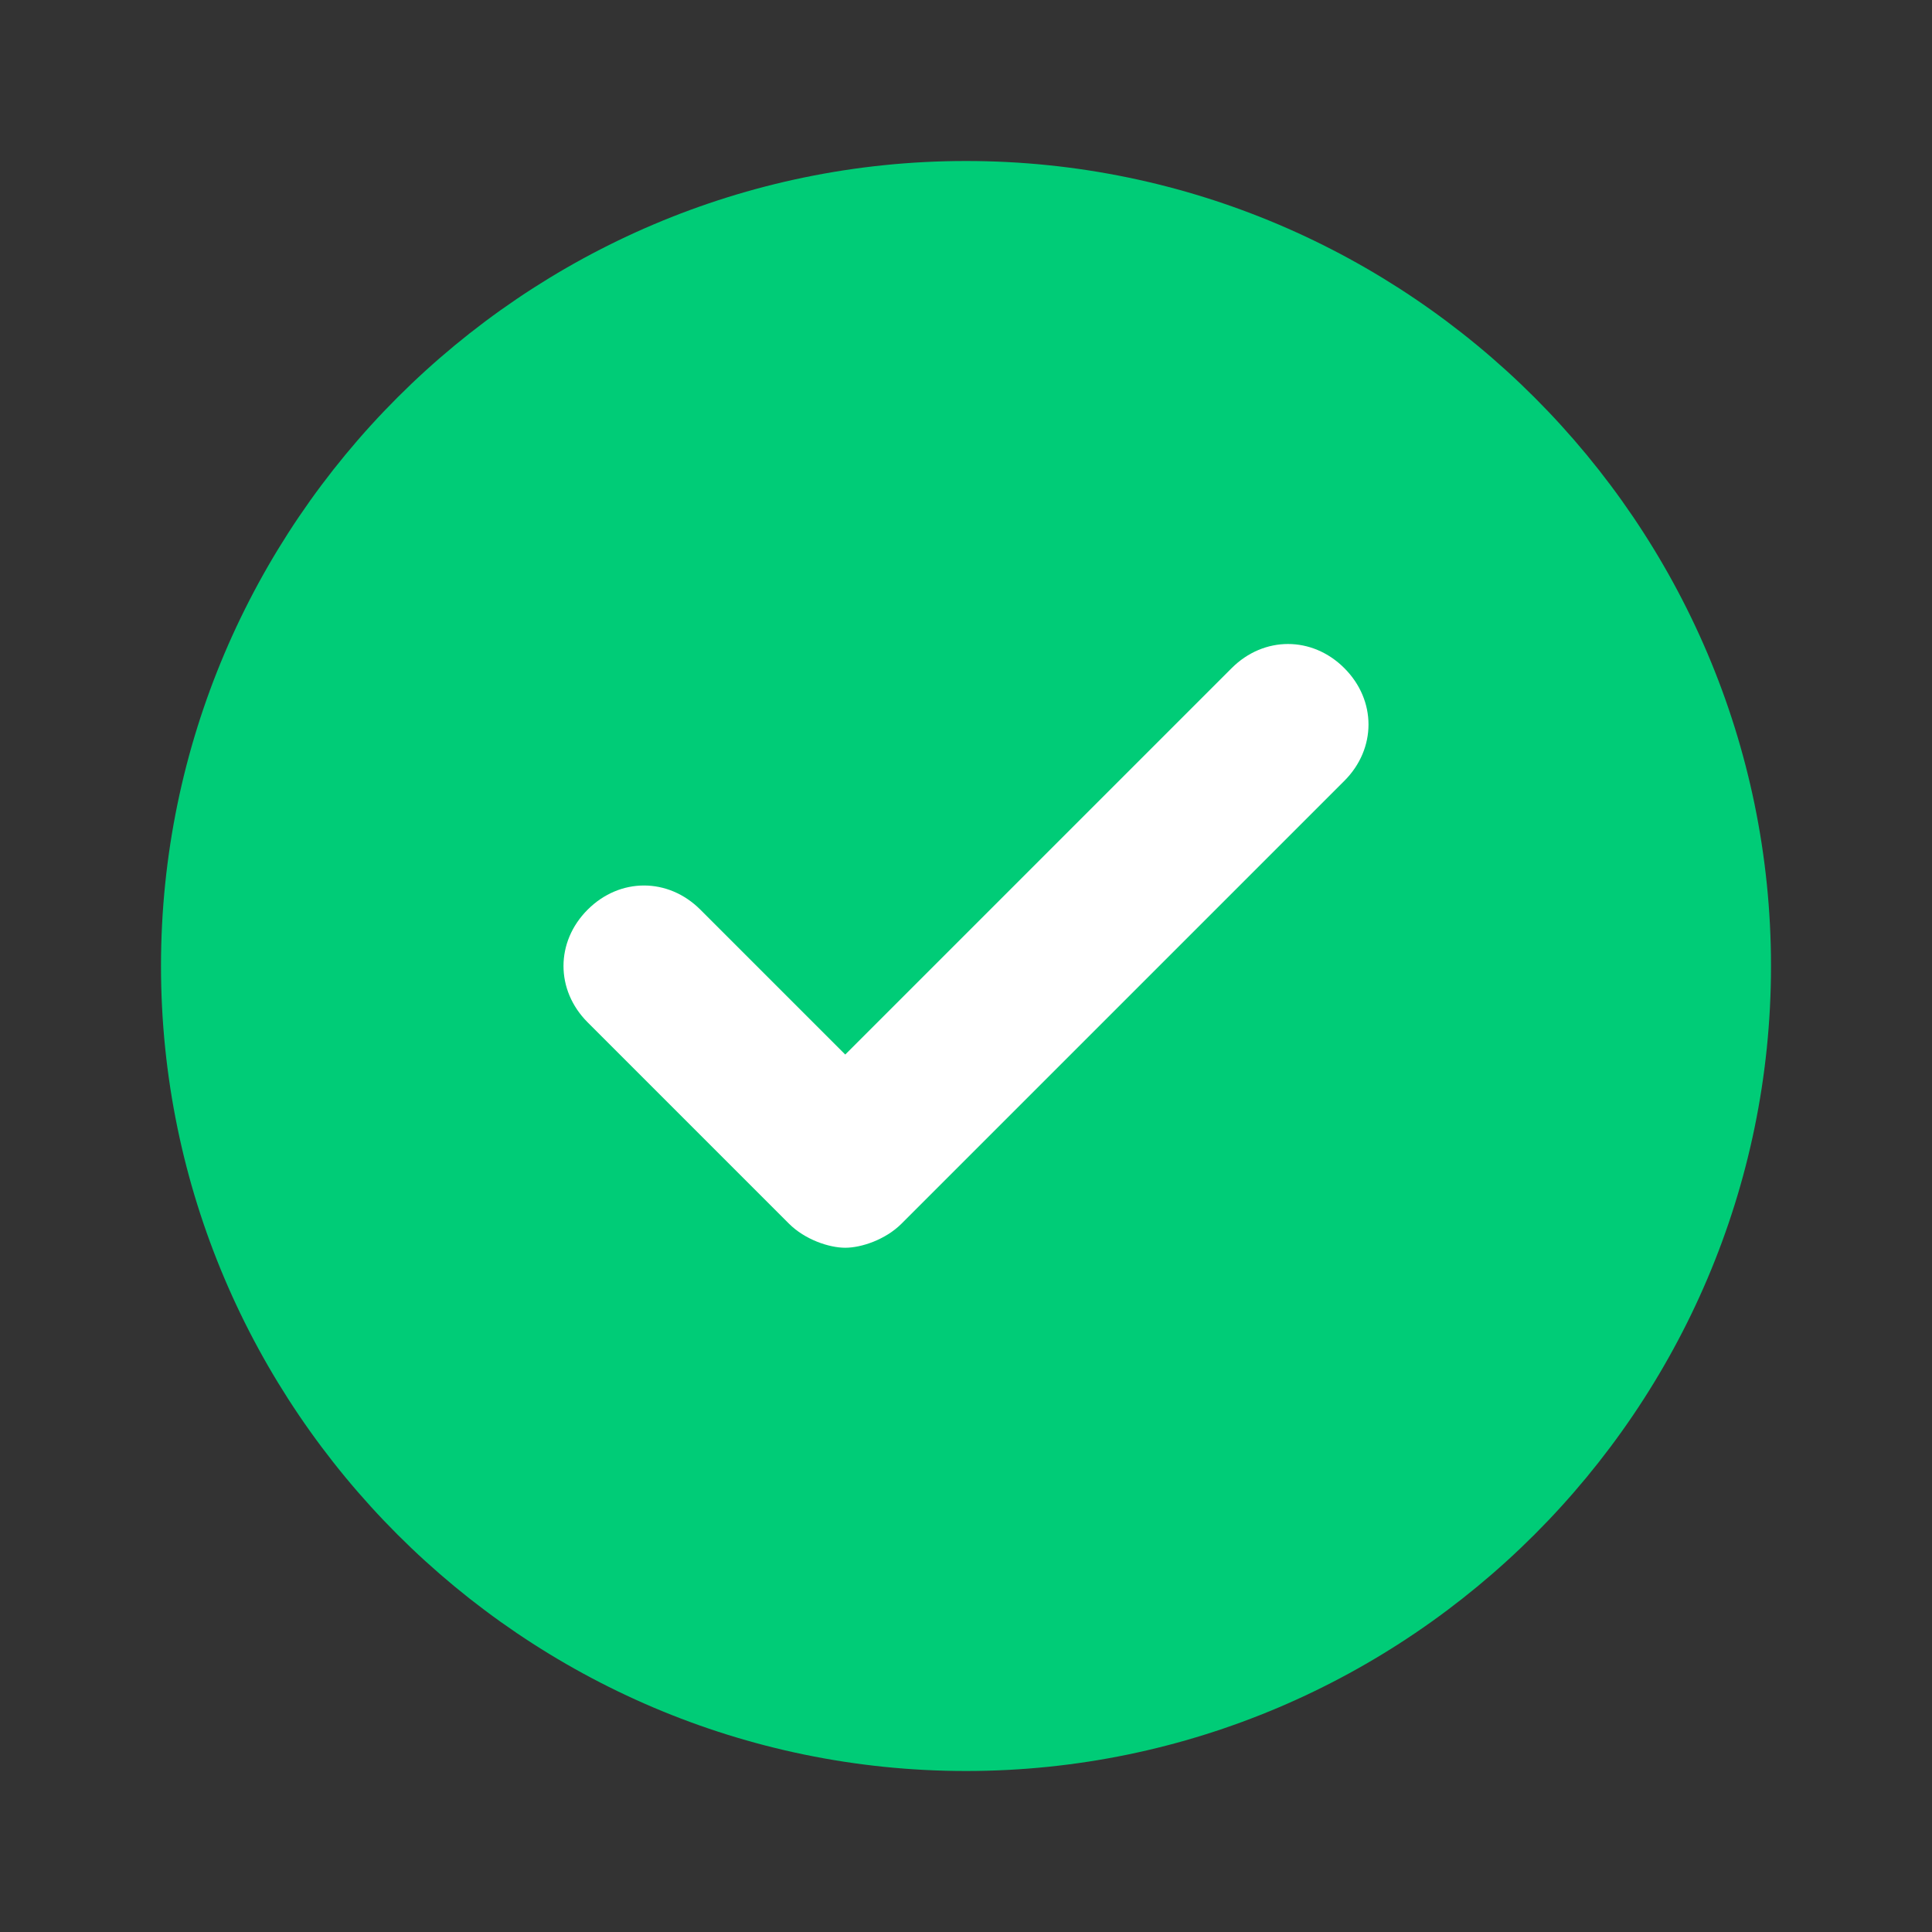 <svg  viewBox="0 0 24 24" fill="none" xmlns="http://www.w3.org/2000/svg">
<rect x="0" y="0" width="24" height="24" fill="#333333" stroke="none"/>
<path d="M12 2C6.5 2 2 6.5 2 12C2 17.5 6.5 22 12 22C17.5 22 22 17.5 22 12C22 6.5 17.5 2 12 2Z" fill="#00CC77"/>
<path d="M16.7 8.3C17.1 8.7 17.1 9.3 16.7 9.7L11.2 15.2C11 15.4 10.7 15.5 10.5 15.5C10.3 15.5 10 15.4 9.8 15.2L7.3 12.7C6.9 12.3 6.9 11.7 7.3 11.3C7.7 10.9 8.3 10.9 8.7 11.3L10.5 13.1L15.3 8.3C15.7 7.9 16.3 7.9 16.7 8.3Z" fill="white"/>
</svg>
